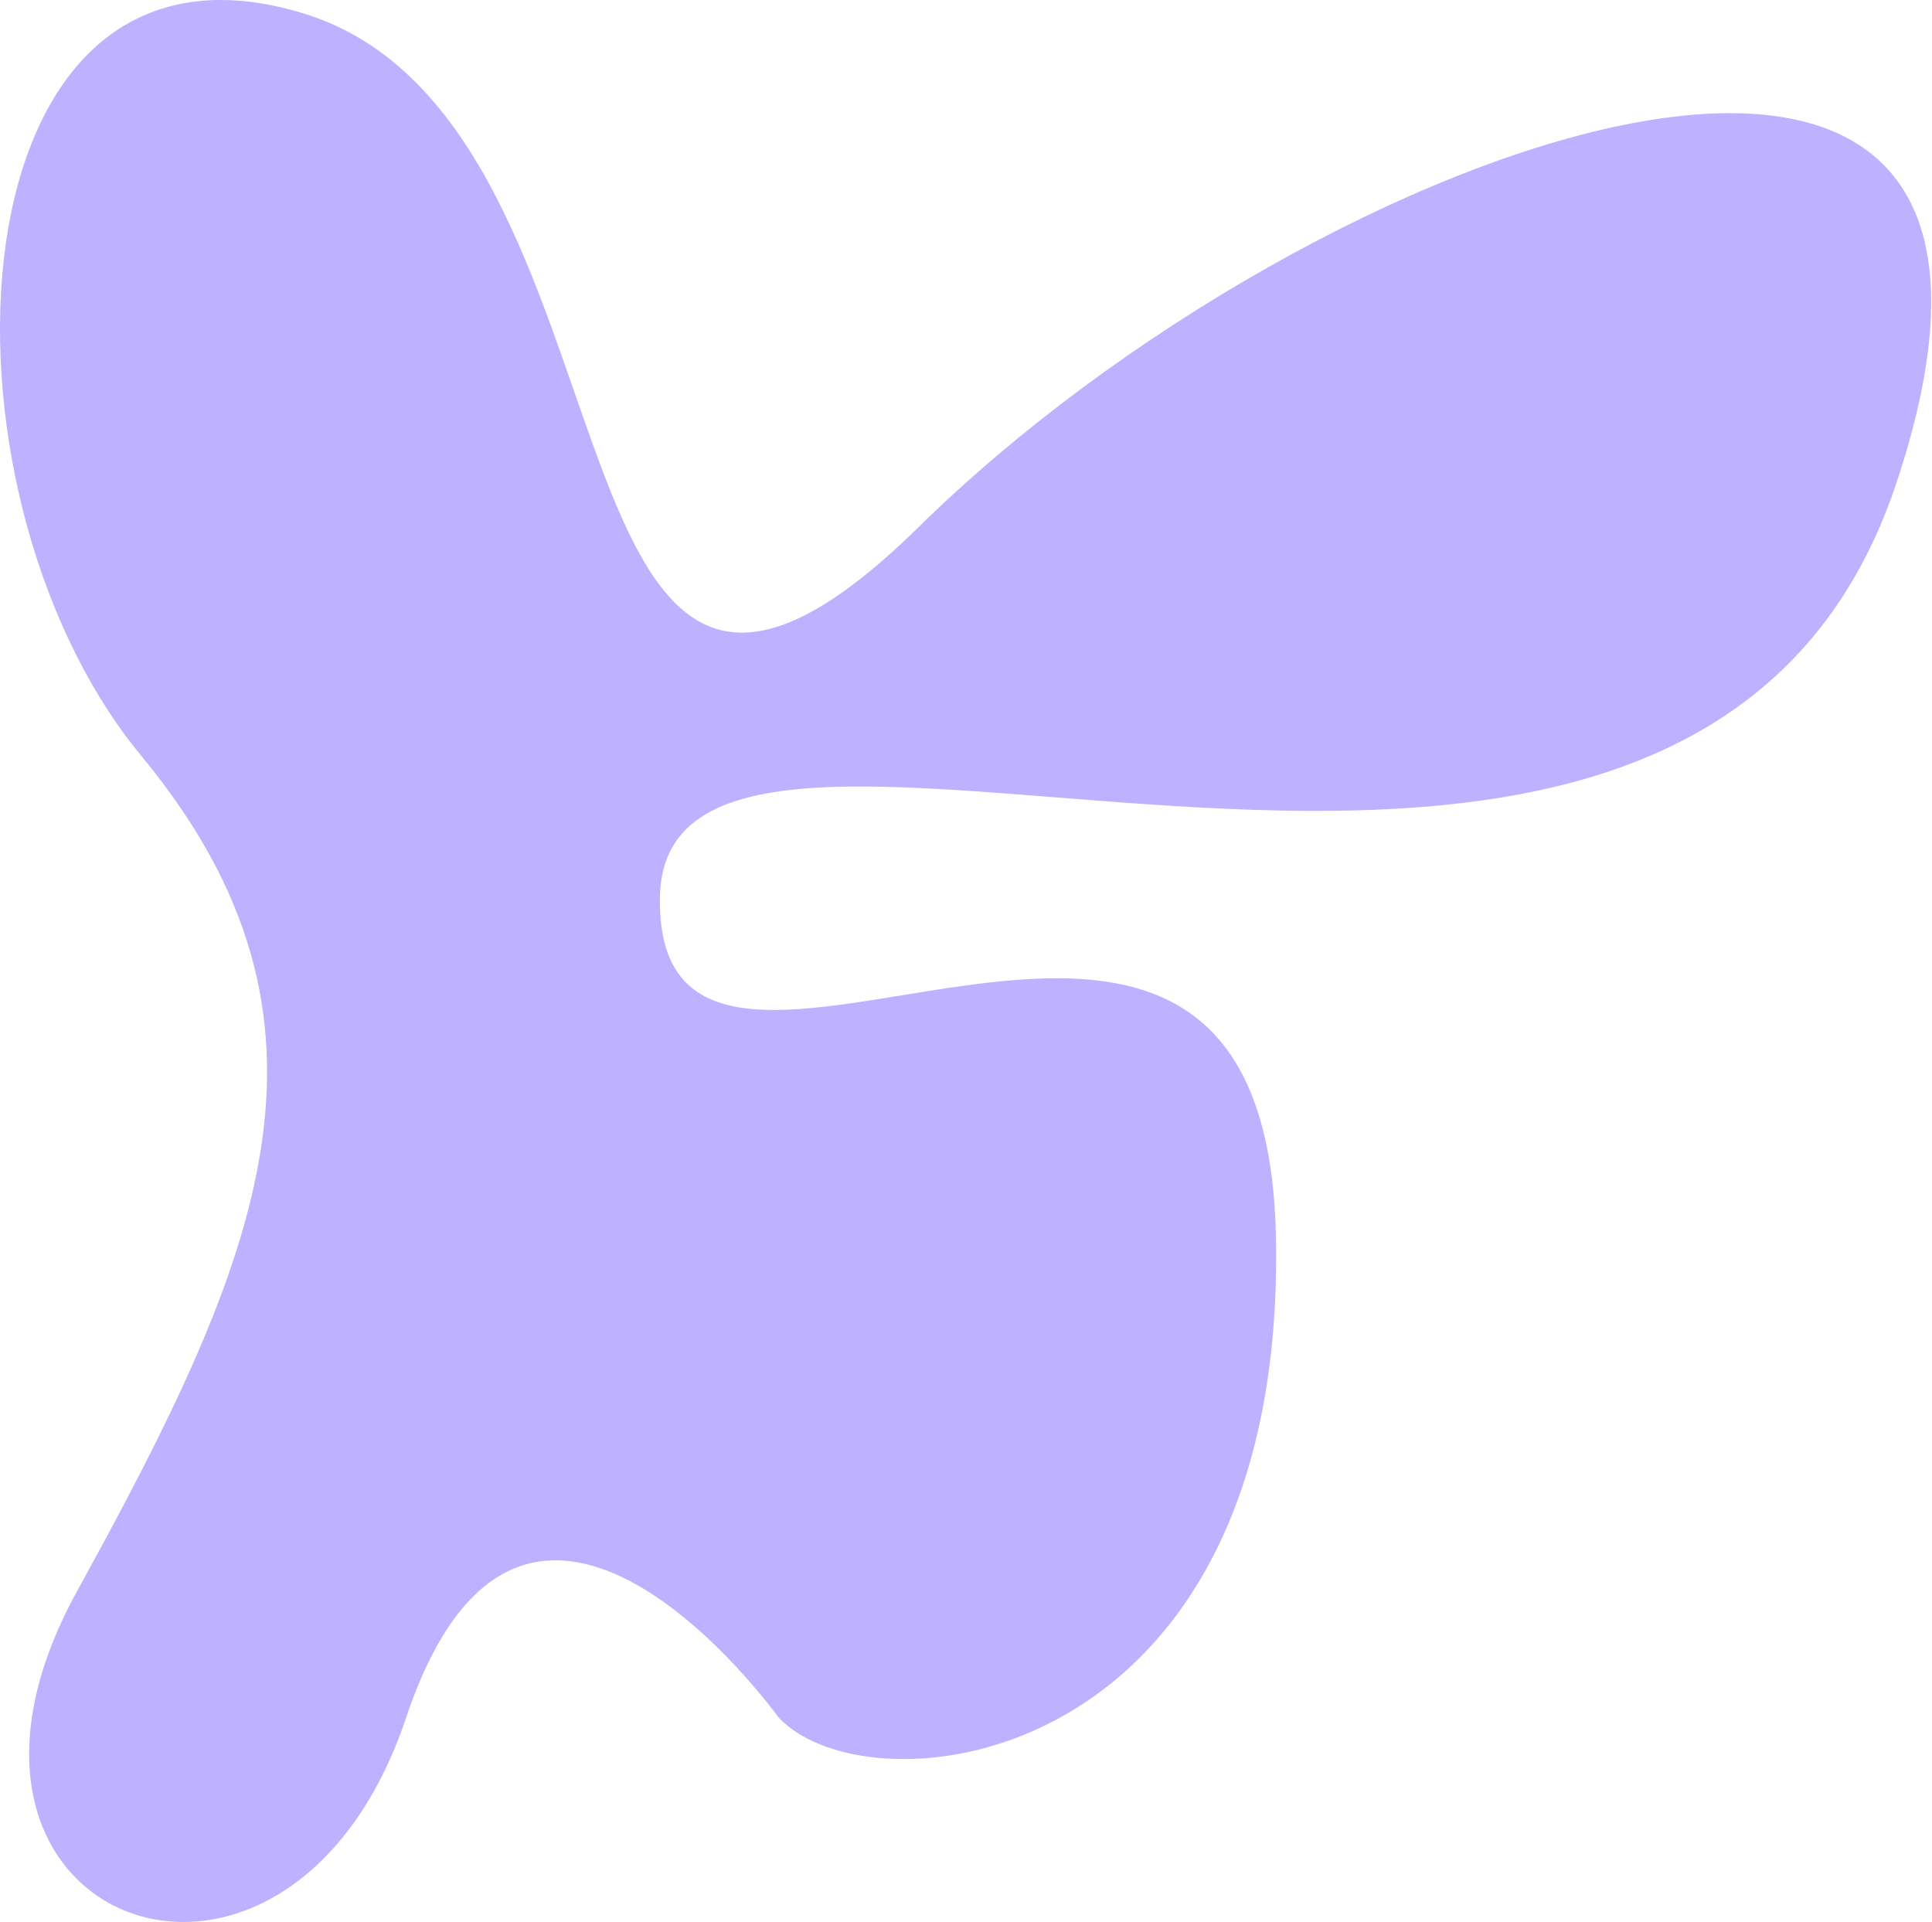 <svg width="384" height="382" viewBox="0 0 384 382" fill="none" xmlns="http://www.w3.org/2000/svg">
<path d="M28.094 150.239C-15.869 97.07 -10.503 -19.03 60.331 2.671C64.743 4.022 68.776 5.901 72.479 8.216C72.108 8.951 71.751 9.693 71.407 10.444L71.408 10.445C71.752 9.694 72.109 8.951 72.48 8.216C102.42 26.93 110.798 74.195 123.516 102.76C123.489 102.757 123.462 102.754 123.434 102.751C123.461 102.754 123.488 102.757 123.515 102.76C134.479 127.383 148.668 138.111 182.679 104.667C261.024 27.628 418.642 -29.409 376.933 95.986C335.225 221.381 132.238 115.219 131.164 178.303C130.09 241.385 251.551 139.786 253.605 245.924C255.659 352.061 173.052 360.839 154.775 341.388C154.775 341.388 104.333 271.037 80.722 341.388C57.11 411.741 -21.118 382.443 15.313 316.255C51.744 250.065 72.055 203.408 28.094 150.239ZM121.128 102.472C121.445 102.517 121.764 102.558 122.083 102.597C121.764 102.558 121.445 102.517 121.128 102.472Z" fill="#BEB1FF"/>
</svg>
